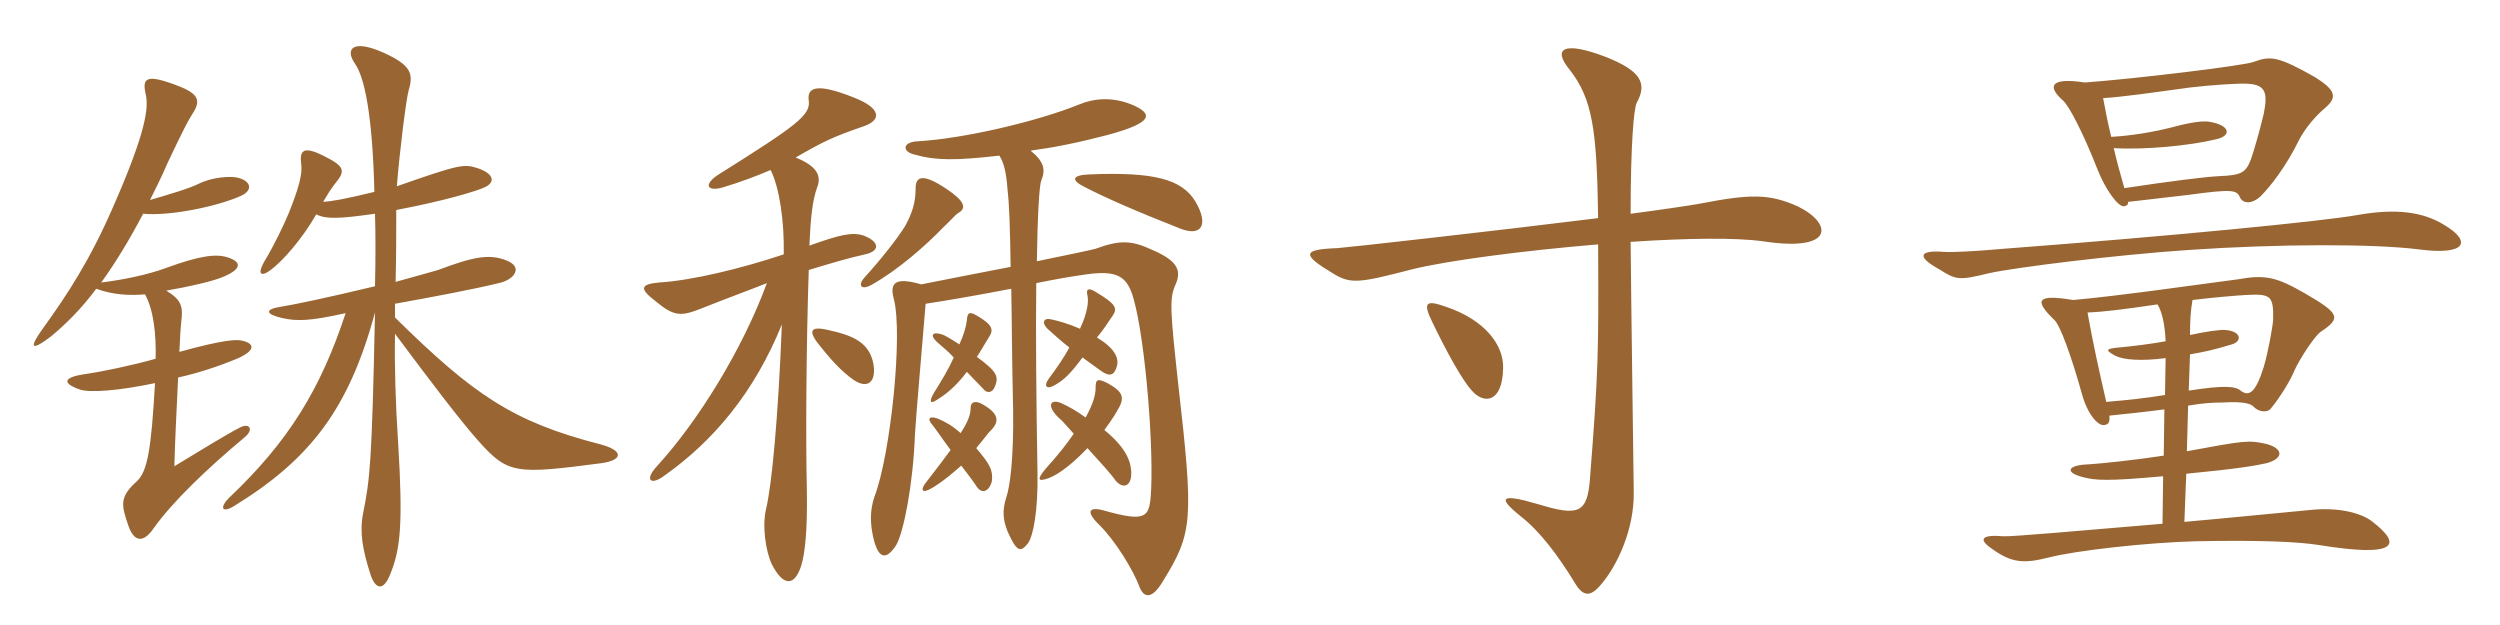 <svg xmlns="http://www.w3.org/2000/svg" xmlns:xlink="http://www.w3.org/1999/xlink" width="600" height="150"><path fill="#996633" padding="10" d="M58.65 105C61.05 103.05 59.85 101.40 57.60 102.60C54.60 104.10 47.55 108.45 41.85 111.90C42 105.30 42.45 97.35 42.75 90.60C47.55 89.55 52.50 87.90 56.85 86.10C61.05 84.30 61.50 82.50 58.05 81.75C56.85 81.45 53.85 81.45 43.05 84.45C43.20 81.15 43.35 78.45 43.50 77.25C43.95 73.65 43.65 72 39.90 69.75C45.15 68.85 51.15 67.50 53.55 66.45C58.20 64.50 57.90 62.85 54.75 61.80C52.05 60.90 48.30 61.20 39.75 64.35C35.25 66 29.25 67.20 24.30 67.80C27.75 63 31.05 57.60 34.35 51.30C40.95 51.90 52.20 49.50 57.60 47.10C60.60 45.90 60.45 43.65 57.45 42.75C55.65 42.15 51 42.45 47.70 44.10C45.30 45.30 40.05 46.80 36 48C37.35 45.30 38.85 42.30 40.20 39.15C44.25 30.60 45 29.25 46.20 27.30C48.60 23.70 47.25 22.20 41.40 20.10C35.40 18 34.05 18.60 34.95 22.50C35.70 25.65 35.25 31.20 27.15 49.65C21.60 62.40 16.20 70.65 10.35 78.75C6.90 83.55 7.35 84.45 12.30 80.70C16.05 77.55 19.65 73.95 23.10 69.30C27.15 70.80 31.20 70.95 34.80 70.65C36.90 74.40 37.50 80.40 37.35 86.10C31.50 87.75 24.30 89.25 19.95 89.85C15.30 90.60 14.85 91.95 19.05 93.45C21.45 94.35 28.65 93.75 37.20 91.95C36.30 107.85 35.40 113.10 32.85 115.50C28.65 119.25 29.10 121.20 30.75 126C32.10 130.05 34.35 130.50 36.90 126.75C41.40 120.45 49.50 112.65 58.65 105ZM144.45 111.15C149.55 110.40 149.70 108.15 144.15 106.65C123 101.25 113.55 94.65 94.80 76.20C94.80 75.15 94.80 74.10 94.80 72.90C103.95 71.25 113.55 69.45 119.70 67.95C123.30 67.20 125.70 64.20 121.65 62.55C117.60 60.90 113.85 61.50 105.15 64.80C103.65 65.25 99.75 66.30 94.95 67.65C95.10 61.35 95.10 54.90 95.10 50.40C106.20 48.30 114.45 45.90 116.55 44.85C119.10 43.50 118.20 41.55 114.60 40.35C111.30 39.30 110.25 39.45 95.25 44.70C95.85 36.75 97.50 23.55 98.10 21.60C99.30 17.55 98.55 15.60 91.95 12.60C84.45 9.30 82.80 11.85 85.20 15.30C87.45 18.45 89.40 27.45 89.85 46.05C82.50 47.85 79.65 48.30 77.55 48.45C78.45 46.95 79.50 45.15 80.40 44.10C82.80 41.10 83.10 40.05 77.55 37.35C72.75 34.95 71.85 36.15 72.30 39.45C72.60 41.85 71.70 45.15 69.30 51.15C68.10 54 66 58.50 63.30 63C61.80 65.70 62.55 66.60 64.95 64.80C67.80 62.70 72.45 57.45 75.90 51.45C78.30 52.65 81.45 52.50 90 51.30C90.15 56.40 90.15 62.25 90 68.70C78.75 71.40 70.20 73.20 67.20 73.65C63.45 74.25 63.75 75.45 67.80 76.35C71.25 77.10 74.25 77.10 82.95 75.15C76.95 93.45 69.15 106.05 55.05 119.40C52.50 121.95 53.40 123.15 56.10 121.50C74.40 110.25 83.70 98.25 90 75C89.25 111.15 88.80 114.90 87.15 123.15C86.25 127.80 87 131.85 88.95 138C90.15 141.45 91.95 141.75 93.45 138.30C96.15 132 96.75 126 95.55 106.20C94.95 97.20 94.65 87.90 94.80 80.10C103.20 91.35 110.10 100.50 114.75 105.75C121.95 113.85 123.75 113.85 144.45 111.15ZM229.95 51.15C232.05 49.95 231.60 48.30 227.10 45.30C221.70 41.70 219.75 42.15 219.75 45.15C219.75 48.75 218.85 51.30 217.20 54.30C215.25 57.45 211.05 62.70 207.60 66.45C205.80 68.40 206.55 69.75 209.10 68.40C215.55 64.80 222.15 58.95 226.50 54.45C228.15 52.95 229.20 51.60 229.95 51.15ZM286.95 48.45C283.65 42.90 276.75 41.25 261.60 41.85C257.25 42 256.95 43.20 260.25 44.85C265.20 47.40 271.95 50.40 283.35 54.90C288.45 56.85 290.10 53.85 286.95 48.45ZM259.80 85.80C261 86.70 262.35 87.60 264.15 88.95C266.40 90.60 267.45 90 268.05 87.90C268.65 85.80 267.30 83.40 263.25 81C264.60 79.50 265.80 77.55 267.15 75.60C268.20 73.95 267.75 72.90 262.95 70.05C261.30 69 260.55 69.30 261 70.95C261.30 72.45 261 75 259.20 78.90C256.50 77.70 253.80 76.95 252.30 76.65C250.50 76.20 249.90 77.40 251.40 78.90C252.90 80.25 254.70 81.90 256.65 83.40C255.45 85.65 253.80 88.05 251.70 90.90C250.35 92.70 251.25 93.60 253.20 92.40C255.30 91.20 256.80 89.85 259.80 85.80ZM261 107.55C264 110.85 266.85 114 267.75 115.35C269.70 117.60 271.65 116.55 271.50 113.25C271.35 110.40 270 107.25 265.05 103.20C266.10 101.70 267.15 100.35 268.05 98.70C270.15 95.40 269.55 94.05 265.80 91.95C263.40 90.75 262.95 91.05 262.95 93C262.95 94.80 262.35 96.90 260.55 100.20C258.30 98.55 256.35 97.50 254.70 96.75C251.85 95.55 250.95 97.65 254.85 100.95C255.30 101.40 256.35 102.60 257.70 104.10C256.05 106.50 253.95 109.20 250.95 112.50C248.70 115.20 249.15 115.65 251.70 114.75C254.40 113.70 257.70 111 261 107.55ZM230.70 111.75C232.20 113.70 233.70 115.65 234.45 116.85C235.95 118.95 237.60 117.45 238.05 115.50C238.35 112.80 237.60 111.45 234.30 107.55C236.55 104.85 237 104.10 237.60 103.50C240 101.25 239.70 99.30 236.10 97.20C234.45 96.15 232.95 96.15 232.95 97.95C232.95 99.60 232.20 101.40 230.55 103.95C228.75 102.30 226.95 101.25 225.15 100.50C223.20 99.75 222.30 100.35 223.80 102C224.85 103.35 226.35 105.60 228.15 108C226.50 110.25 224.55 112.80 222 116.10C220.95 117.60 221.40 118.20 222.75 117.60C224.10 117 226.65 115.35 230.70 111.75ZM222.15 72.90C227.10 72.15 234.15 70.95 242.70 69.30C242.85 76.50 242.85 85.95 243.15 98.40C243.30 109.95 242.40 116.85 241.50 119.40C240.60 122.25 240.60 124.50 241.80 127.50C244.05 132.60 244.95 132.60 246.75 130.35C247.95 128.55 249.15 122.85 249 113.40C248.70 95.85 248.55 80.25 248.70 67.95C253.95 66.90 256.50 66.45 260.70 65.85C268.20 64.80 270.60 66.30 272.10 71.85C274.95 82.05 277.05 108.60 276.15 119.40C275.70 124.20 274.65 125.25 265.05 122.55C261.30 121.50 260.40 122.70 264 126.15C267.60 129.75 271.95 136.65 273.60 141.15C274.65 143.55 276.60 143.70 279 139.65C286.35 127.80 286.50 124.95 282.75 91.95C280.80 74.10 280.65 71.55 282.15 68.25C283.50 65.10 282.90 62.70 276.60 60C271.50 57.60 268.65 57.60 262.95 59.70C261.90 60 255.45 61.35 248.85 62.70C249 51.45 249.45 44.40 249.90 43.35C250.95 40.80 250.65 38.85 247.35 36.15C252.90 35.40 258.30 34.35 265.80 32.40C276.90 29.40 276.90 27.30 271.50 25.05C267 23.25 262.65 23.55 259.05 25.05C248.70 29.25 231 33.30 220.35 33.90C216.60 34.05 216.45 36.30 219.30 37.05C224.55 38.55 229.35 38.55 239.85 37.35C240.90 39 241.50 41.25 241.80 45.45C242.25 49.35 242.40 54.45 242.55 64.05C235.65 65.40 226.20 67.20 221.10 68.25C214.95 66.45 213.45 67.80 214.50 71.70C216.75 79.95 213.75 109.20 209.85 119.25C208.80 122.40 208.80 125.40 209.55 128.85C210.75 134.25 212.70 134.55 215.10 130.80C216.90 127.65 219.15 116.25 219.60 104.10C219.75 101.10 221.25 83.70 222.15 72.90ZM232.05 89.25C233.25 90.45 234.45 91.80 235.95 93.30C236.85 94.50 238.20 94.35 238.80 92.70C239.70 90.45 239.40 89.25 234.45 85.65C235.35 84.30 236.25 82.65 237.30 81C238.65 79.05 238.05 77.85 234.45 75.75C232.65 74.70 232.20 75 232.05 76.80C231.90 78.30 231.30 80.40 230.25 82.65C228.15 81.30 226.65 80.40 226.05 80.25C223.65 79.50 223.20 80.55 224.85 82.05C226.20 83.25 227.70 84.45 228.90 85.80C227.70 88.50 225.90 91.50 224.10 94.35C222.90 96.45 223.35 96.90 224.55 96.15C226.80 94.80 229.20 93 232.05 89.25ZM209.55 87C208.50 82.35 205.05 80.55 198.75 79.20C194.25 78.15 193.80 79.50 197.10 83.40C200.10 87.15 202.35 89.40 204.90 91.20C208.50 93.60 210.45 91.35 209.55 87ZM194.25 58.95C194.55 52.20 195 48.15 196.05 45.15C197.25 42.30 196.20 39.90 190.95 37.80C198 33.75 199.95 32.85 207.30 30.30C211.65 28.80 211.50 25.95 204.90 23.40C195.90 19.80 193.65 21 194.10 24.15C194.55 27.60 191.40 30 172.50 41.85C168.75 44.25 169.65 46.05 173.40 45C177.90 43.65 181.80 42.15 184.95 40.80C187.05 45 188.25 52.95 188.10 61.05C177.75 64.50 165.90 67.35 158.10 67.80C153.60 68.25 153.45 69.30 157.35 72.30C161.85 76.05 163.50 75.90 168.15 74.10C175.35 71.25 180.30 69.45 184.05 67.95C178.20 83.85 167.55 101.10 157.65 111.90C154.50 115.35 156.30 116.55 159.45 114.15C171.15 105.90 181.05 94.20 187.65 77.85C186.75 100.50 185.25 116.10 183.90 121.95C182.85 126.15 183.75 132.30 185.25 135.45C187.95 140.70 190.65 140.85 192.30 135.75C193.20 132.75 193.80 127.35 193.65 117.75C193.35 105.45 193.50 83.10 194.10 64.80C199.05 63.30 202.95 62.10 207.60 61.05C211.20 60.30 211.20 58.05 207.30 56.55C204.60 55.65 201.75 56.25 194.25 58.95ZM431.40 49.50C424.65 46.50 420.15 46.50 407.85 48.90C405.30 49.35 399.30 50.25 391.35 51.30C391.35 34.95 392.10 25.80 392.85 24.60C395.40 19.95 393.75 16.95 385.35 13.65C375.15 9.75 372.60 11.70 376.65 16.65C382.20 23.70 383.25 31.05 383.55 52.35C358.20 55.50 323.25 59.40 321 59.55C312.60 59.85 312.30 61.05 319.80 65.55C324.15 68.25 326.10 67.95 338.85 64.65C347.25 62.55 365.55 60.15 383.55 58.65C383.70 85.35 383.55 89.70 381.60 114.75C381 123.30 378.75 123.90 369.30 121.05C359.70 118.20 359.55 119.55 364.95 123.90C369.60 127.50 373.95 133.35 378 139.95C379.95 143.25 381.75 143.25 384.15 140.40C388.20 135.75 392.25 126.90 392.10 118.05C391.95 105.30 391.50 74.85 391.35 58.05C404.70 57.15 416.70 57 423 57.90C440.55 60.60 439.80 53.55 431.40 49.50ZM360.75 88.35C360.90 82.80 356.40 76.80 347.10 73.65C342.45 72 341.25 72.30 343.80 77.40C347.10 84.30 351 91.35 353.25 93.75C356.10 97.05 360.60 96.75 360.75 88.35ZM558.15 25.80C560.85 23.40 560.70 21.75 555.75 18.60C546.75 13.50 544.95 13.35 540.90 14.85C538.65 15.75 512.55 18.90 500.40 19.80C491.55 18.45 491.55 21 495.15 24.15C496.50 25.35 499.80 31.50 503.40 40.65C505.20 45.30 508.35 49.80 509.85 49.50C510.45 49.35 510.75 49.20 510.75 48.45C514.50 48 520.95 47.25 525 46.80C535.95 45.30 536.85 45.60 537.60 47.40C538.35 48.90 540.45 49.05 542.55 47.10C544.95 44.70 548.70 39.90 551.85 33.45C553.20 30.90 555.60 27.90 558.15 25.80ZM586.65 54C581.55 50.85 575.10 49.95 565.80 51.60C557.55 53.10 520.65 56.70 480.90 59.70C474.30 60.30 468.30 60.60 466.50 60.45C461.10 60 459.45 61.35 465.45 64.65C469.50 67.20 470.10 67.35 477.45 65.55C483.60 64.20 507.45 61.20 525.15 60C546.90 58.50 569.85 58.50 580.50 59.85C591.75 61.35 593.40 58.05 586.65 54ZM569.25 125.10C566.70 123.15 561.30 121.65 554.40 122.40C544.80 123.30 534.45 124.35 524.25 125.25L524.70 113.70C537.15 112.50 541.35 111.75 544.05 111.15C548.25 109.95 547.95 107.55 543.75 106.50C539.55 105.60 538.65 105.75 524.85 108.30L525.15 97.35C528.60 96.75 531.15 96.60 533.55 96.60C538.50 96.30 540.30 96.90 540.90 97.65C542.25 99 544.20 99 544.95 98.10C547.35 95.25 549.90 90.90 550.65 88.95C551.85 86.25 555.45 80.70 556.95 79.65C561.90 76.35 561.60 75.30 553.35 70.50C546.30 66.45 543.75 65.85 537 67.05C527.85 68.25 507.90 71.10 497.55 72C488.55 70.50 488.25 72.15 493.05 76.80C494.40 78 497.10 85.35 499.65 94.50C501 99.45 503.55 102.30 505.05 102C505.95 101.85 506.40 101.55 506.25 99.75C509.25 99.45 514.95 98.85 519.45 98.25L519.30 109.35C512.55 110.40 503.85 111.30 501.15 111.45C496.50 111.60 495.30 113.25 499.65 114.45C502.95 115.35 505.80 115.50 519.15 114.30L519 125.70C499.35 127.35 482.70 128.85 480.75 128.70C475.50 128.25 474.75 129.45 478.05 131.70C482.85 135.15 485.70 135.30 491.70 133.80C498 132.15 515.25 130.20 527.10 129.90C543.15 129.60 551.70 130.05 556.50 130.80C574.95 133.80 576.90 130.95 569.25 125.10ZM543.30 27.30C543 28.65 541.95 32.70 540.90 36.15C539.25 41.55 538.65 42 532.20 42.30C529.20 42.45 520.80 43.50 509.85 45.15C508.95 42 508.05 38.85 507.30 35.55C514.80 36 525.60 34.95 531.75 33.45C535.50 32.70 535.50 30.15 530.40 29.25C528.90 28.95 526.05 29.25 521.10 30.60C516.90 31.65 511.80 32.55 506.70 32.85C505.95 29.85 505.35 26.85 504.75 23.55C509.55 23.25 515.70 22.35 525.60 21C530.70 20.40 537.30 19.95 539.55 20.10C543.60 20.40 544.35 22.05 543.30 27.30ZM545.55 76.65C545.55 77.85 544.35 84.60 543.30 88.05C541.35 94.35 539.70 95.25 537.75 93.75C536.55 92.70 533.85 92.40 525.30 93.75L525.60 85.05C528.90 84.45 530.70 84.15 535.65 82.65C538.20 81.90 537.90 79.50 534.15 79.20C532.80 79.05 529.05 79.65 525.60 80.40C525.60 76.95 525.75 74.55 526.20 72C531.15 71.40 536.40 70.95 538.95 70.80C544.80 70.50 545.70 70.80 545.55 76.65ZM519.75 85.95L519.60 94.80C514.95 95.55 510.90 96 505.50 96.45C503.55 87.90 502.50 83.25 501 75C504.90 74.85 509.70 74.25 517.80 73.05C519 75 519.60 78.30 519.75 81.90C516.60 82.50 511.80 83.10 508.50 83.40C505.35 83.70 505.20 84 507.60 85.35C509.70 86.40 513.90 86.70 519.75 85.95Z"/></svg>